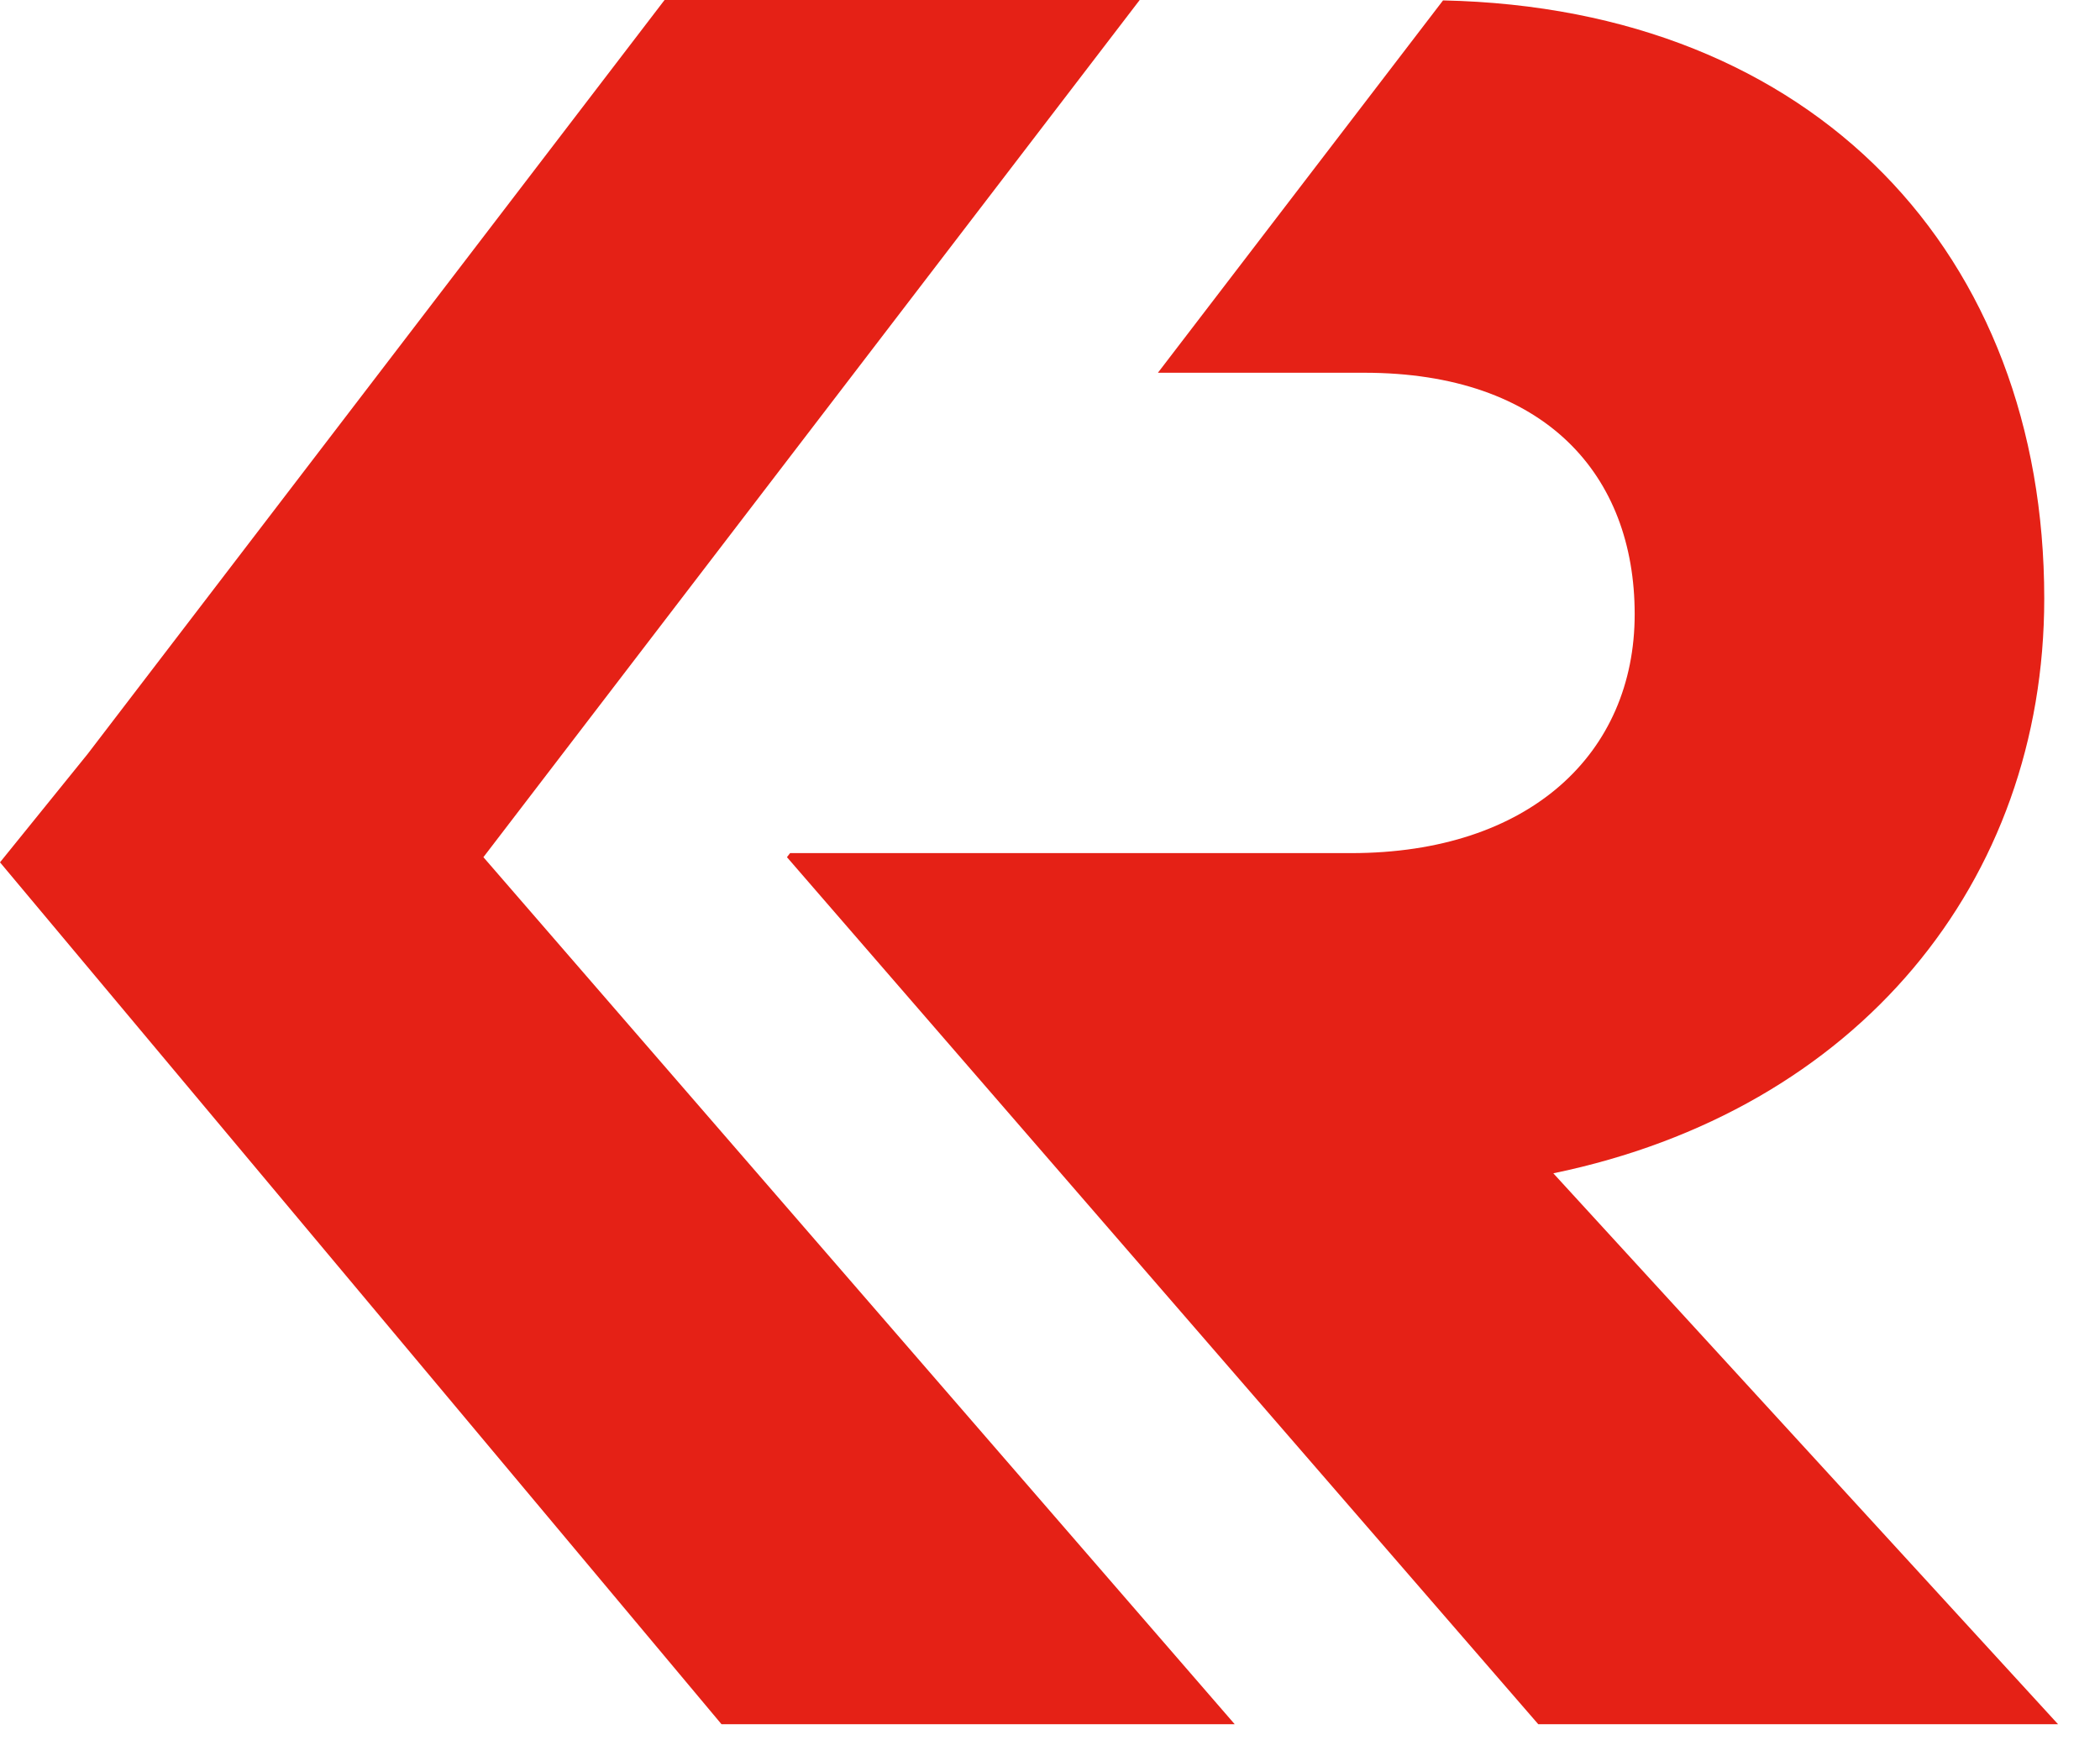 <?xml version="1.0" encoding="UTF-8"?> <svg xmlns="http://www.w3.org/2000/svg" width="31" height="26" viewBox="0 0 31 26" fill="none"><path d="M22.93 17.325C27.426 16.395 30.177 13.023 30.177 8.837C30.177 3.765 26.8 0.122 21.302 0.006L17.093 5.504H20.139C22.813 5.504 24.131 7.015 24.131 9.069C24.131 11.124 22.581 12.597 19.945 12.597H15.721H11.663L11.617 12.657L22.708 25.46H30.381L22.93 17.325Z" fill="#E52116"></path><path d="M7.136 12.657L16.824 3.57234e-05H9.81L1.293 11.134L0 12.733L10.651 25.46H18.227L7.136 12.657Z" fill="#E52116"></path></svg> 